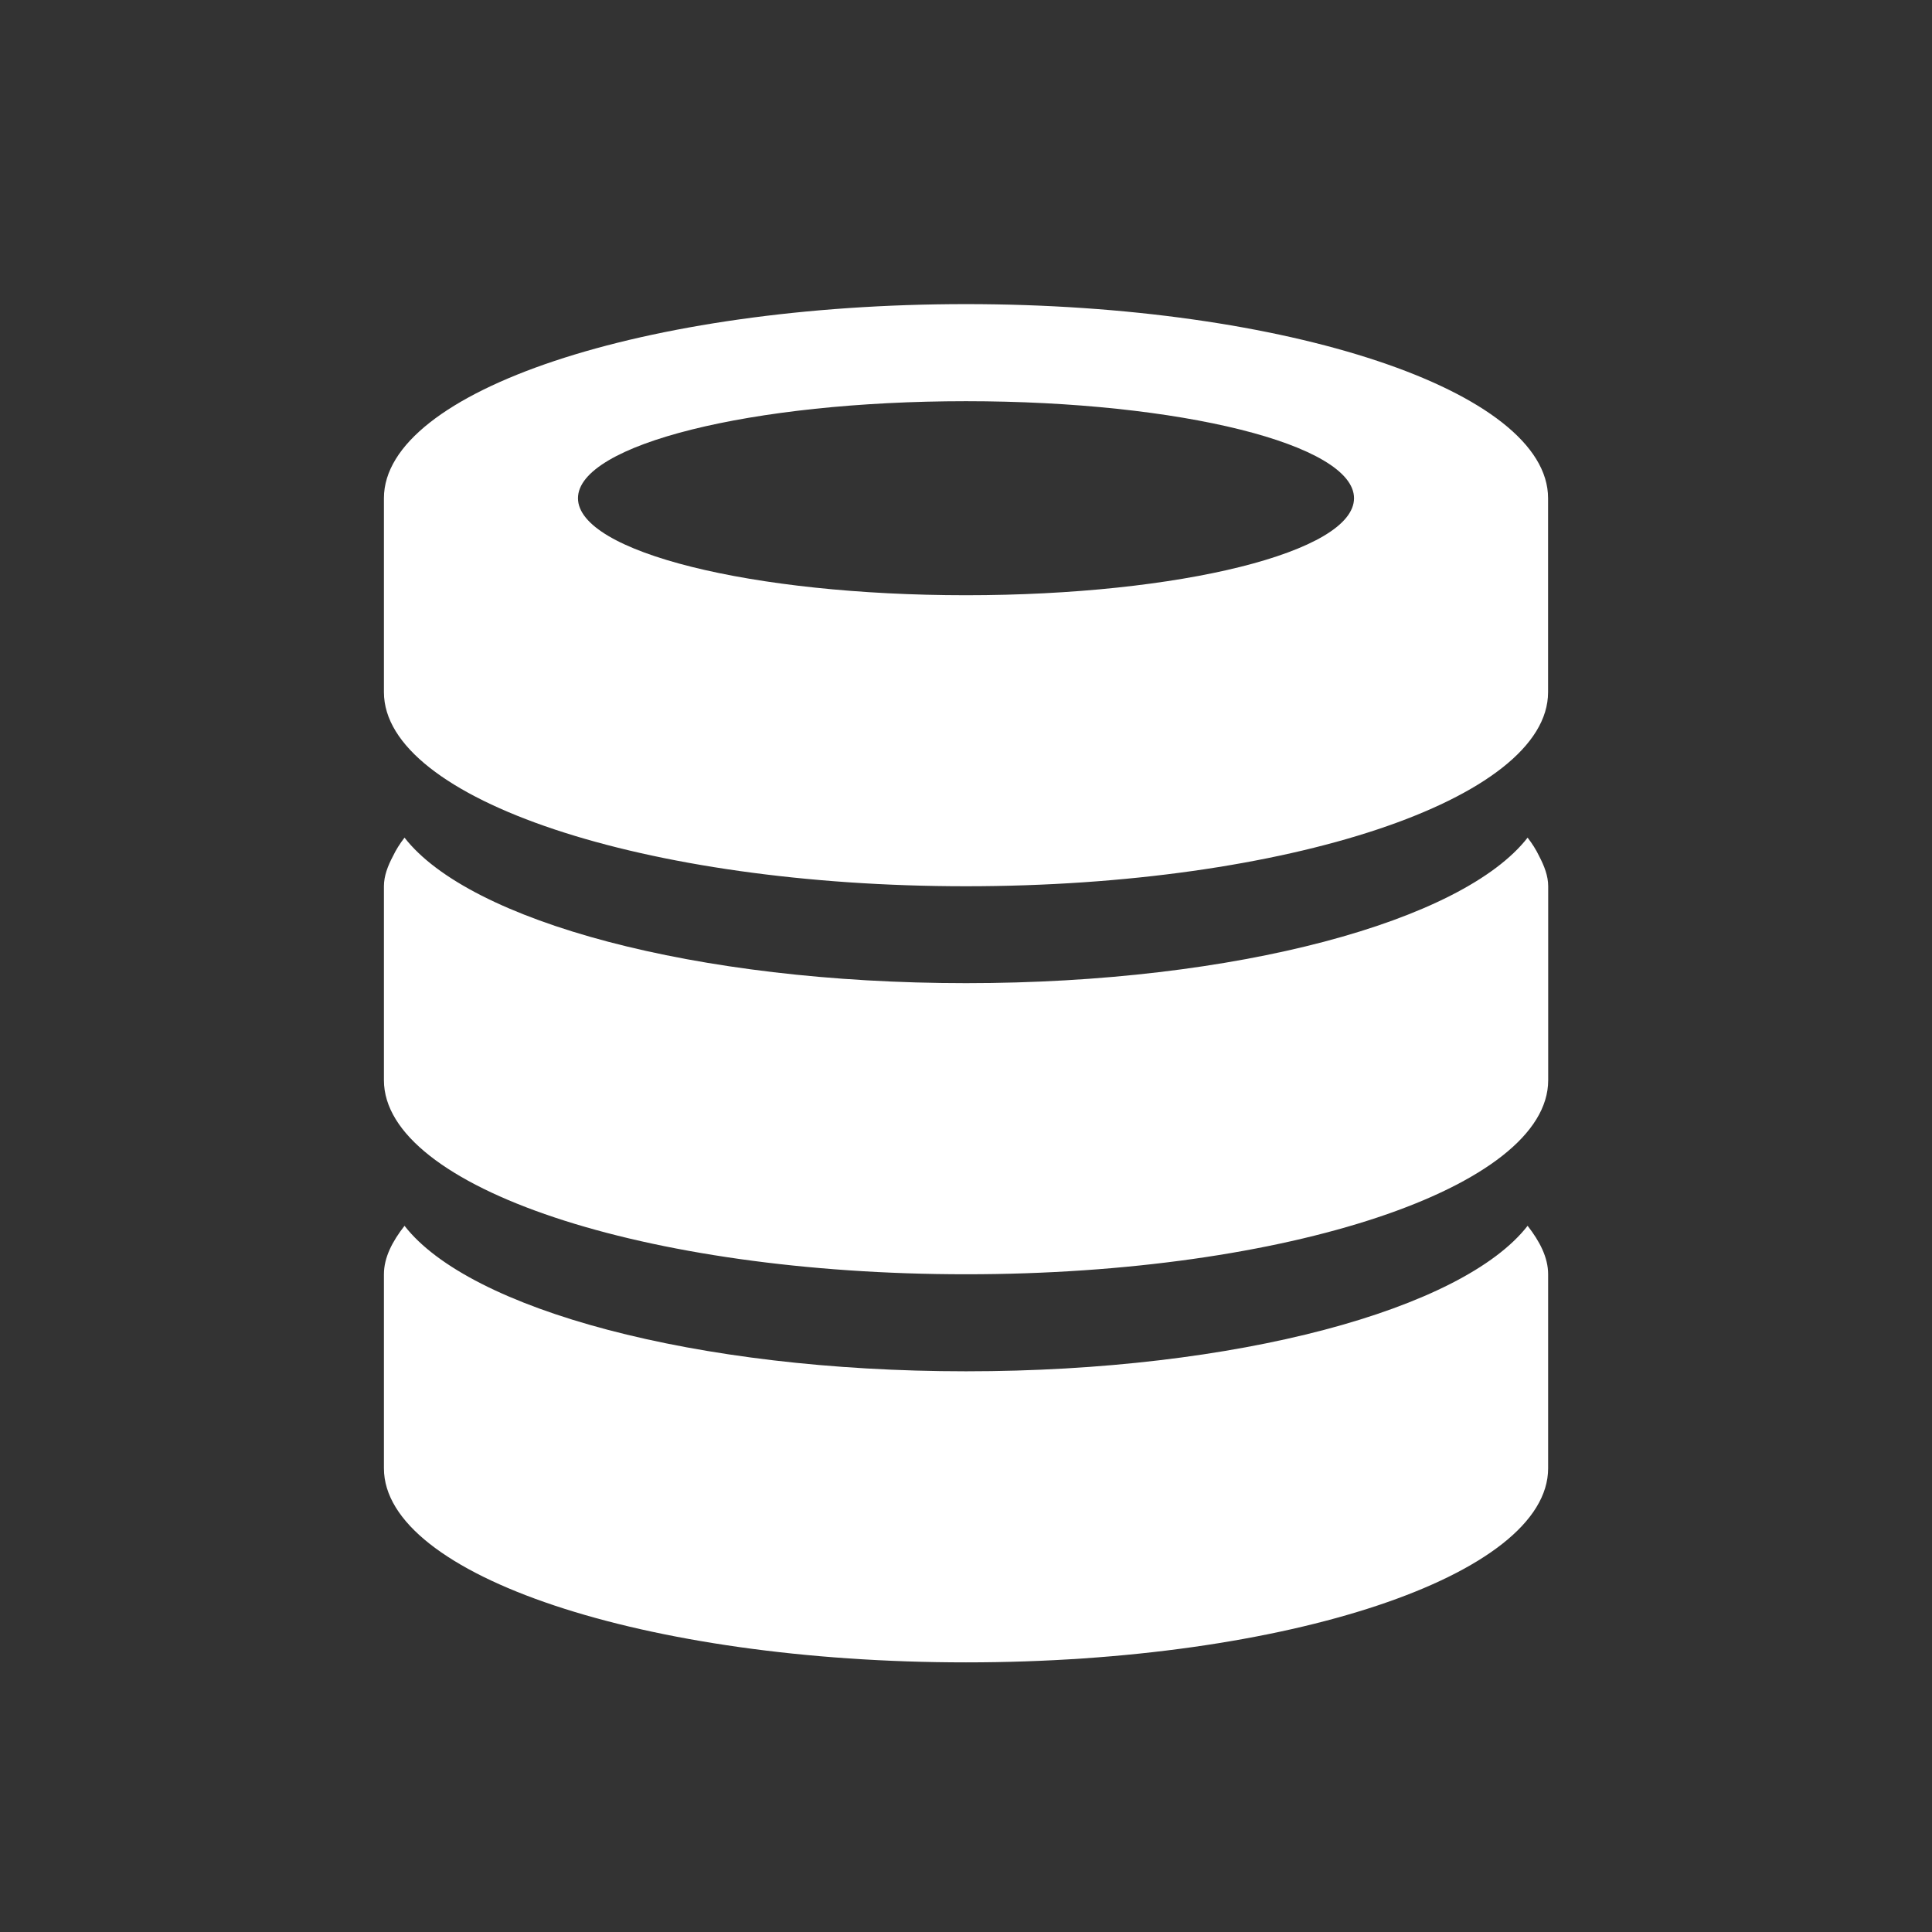 <svg width="100" height="100" viewBox="0 0 100 100" fill="none" xmlns="http://www.w3.org/2000/svg">
<rect x="0" y="0" width="100" height="100" fill="#333333" stroke="none"/>
<path d="M50 86.044C33.366 86.044 19.872 81.544 19.872 76C19.872 72.969 19.872 69.653 19.872 65.956C19.872 65.085 20.309 64.253 20.938 63.447C24.297 67.772 35.978 70.978 50.003 70.978C64.028 70.978 75.709 67.772 79.069 63.447C79.697 64.256 80.131 65.085 80.131 65.956C80.131 68.866 80.131 71.95 80.131 76C80.131 81.541 66.634 86.044 50 86.044ZM50 65.956C33.366 65.956 19.872 61.453 19.872 55.913C19.872 52.881 19.872 49.569 19.872 45.869C19.872 45.338 20.072 44.819 20.344 44.306C20.497 43.984 20.697 43.669 20.938 43.356C24.297 47.678 35.978 50.888 50.003 50.888C64.028 50.888 75.709 47.678 79.069 43.356C79.309 43.669 79.509 43.984 79.662 44.306C79.931 44.819 80.134 45.338 80.134 45.869C80.134 48.778 80.134 51.859 80.134 55.913C80.134 61.453 66.641 65.956 50.006 65.956H50ZM50 45.872C33.366 45.872 19.872 41.372 19.872 35.828C19.872 34.241 19.872 32.566 19.872 30.806C19.872 29.209 19.872 27.553 19.872 25.785C19.872 20.241 33.366 15.741 50 15.741C66.634 15.741 80.128 20.241 80.128 25.785C80.128 27.35 80.128 29.013 80.128 30.806C80.128 32.344 80.128 33.966 80.128 35.828C80.128 41.372 66.634 45.872 50 45.872ZM50 20.766C38.906 20.766 29.916 23.009 29.916 25.788C29.916 28.566 38.909 30.809 50 30.809C61.094 30.809 70.084 28.566 70.084 25.788C70.084 23.009 61.091 20.766 50 20.766Z" fill="white"/>
</svg>
